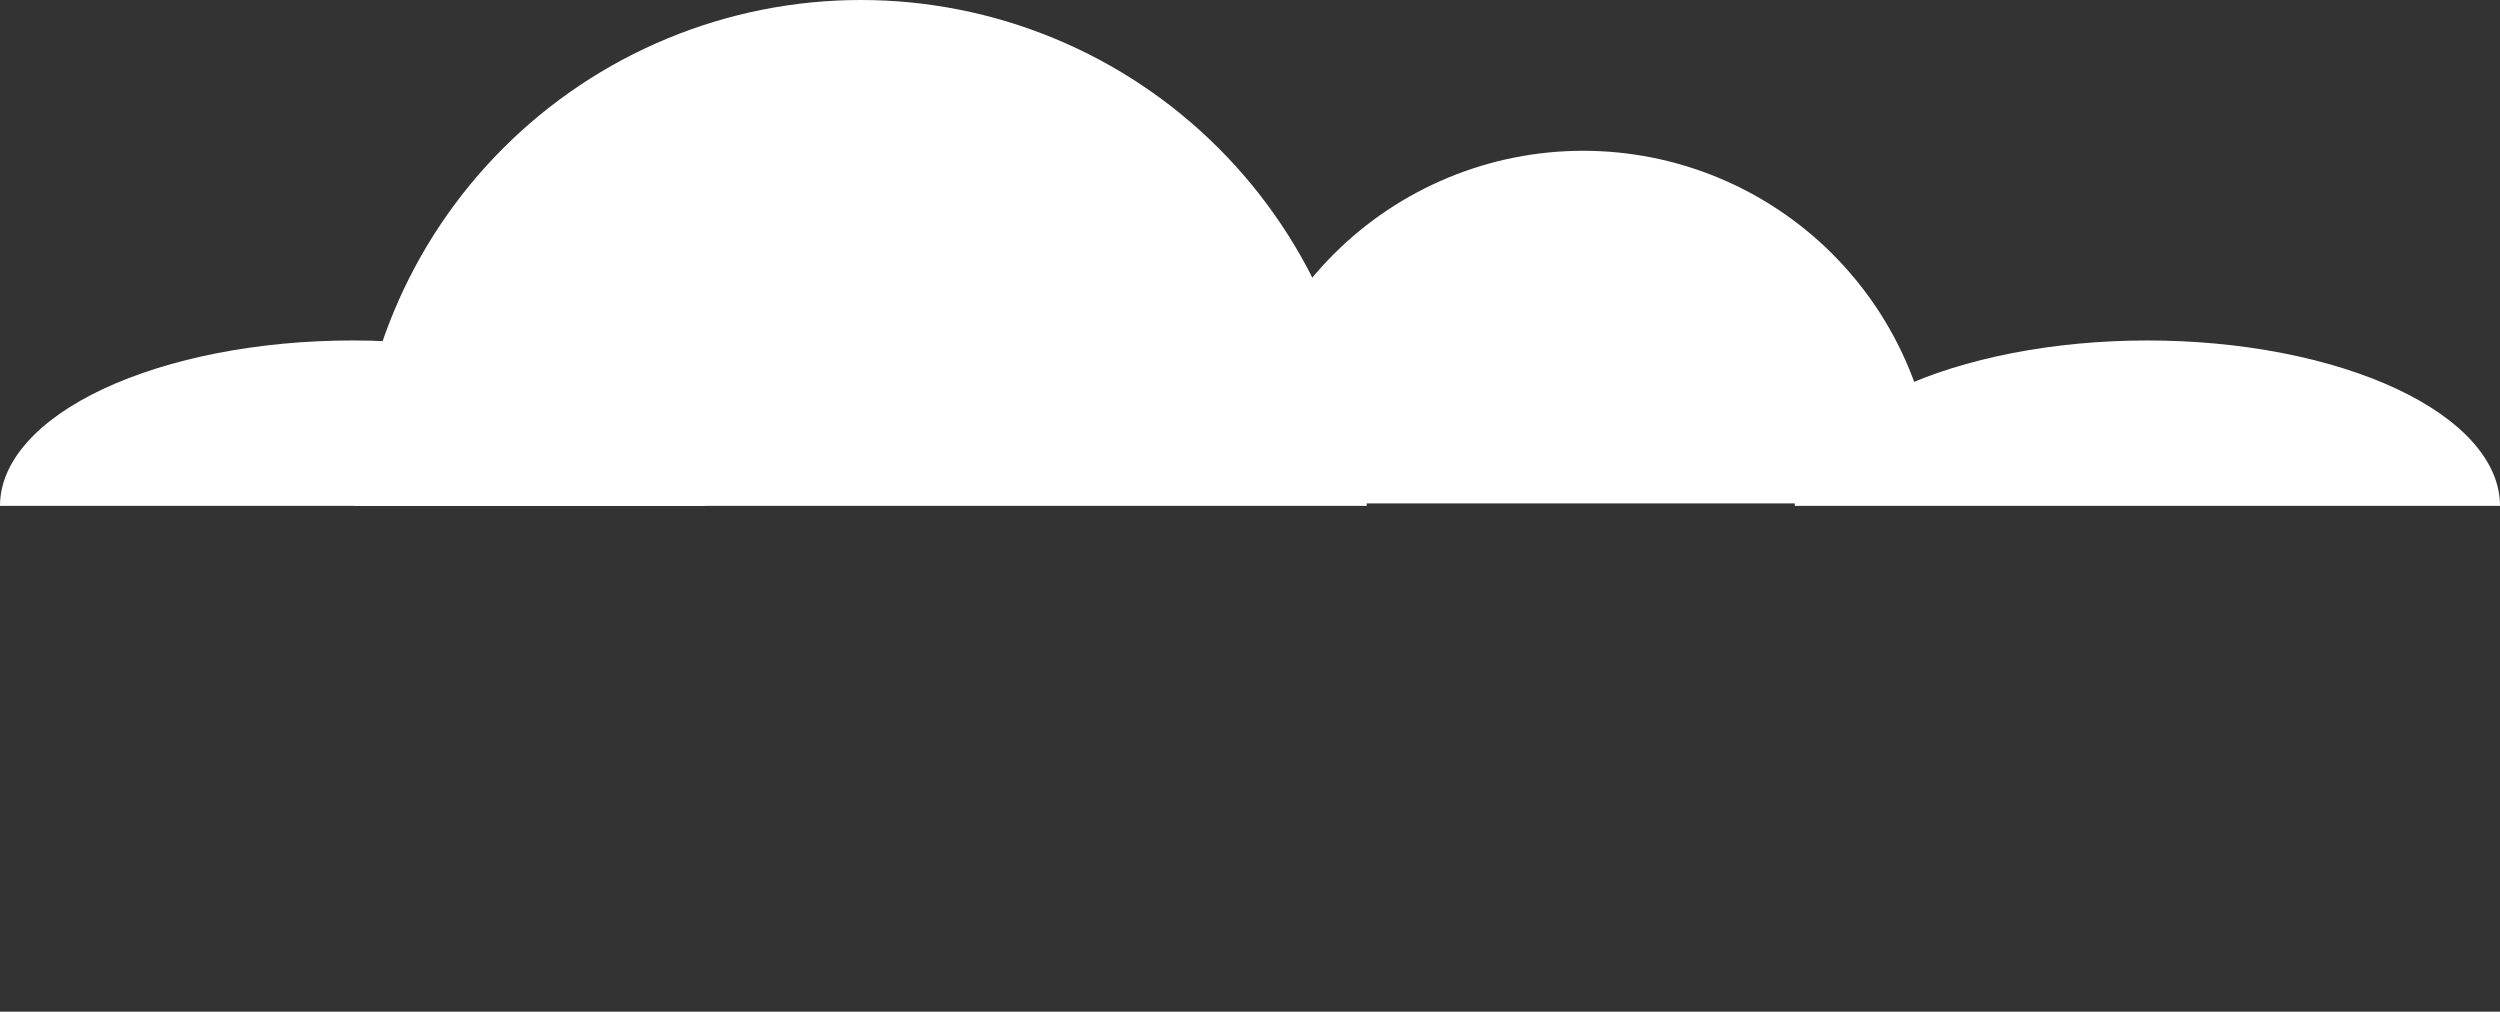<?xml version="1.0" encoding="UTF-8"?> <svg xmlns="http://www.w3.org/2000/svg" width="514" height="208" viewBox="0 0 514 208" fill="none"><rect x="0" y="0" width="514" height="208" fill="#333333" stroke="none"/><path d="M281 104C281 90.343 278.31 76.819 273.083 64.201C267.857 51.583 260.196 40.118 250.539 30.461C240.882 20.804 229.417 13.143 216.799 7.917C204.181 2.69 190.657 -5.96987e-07 177 0C163.343 5.96987e-07 149.819 2.69 137.201 7.917C124.583 13.143 113.118 20.804 103.461 30.461C93.804 40.118 86.143 51.583 80.916 64.201C75.69 76.819 73 90.343 73 104L177 104H281Z" fill="white"></path><path d="M398 103.5C398 93.979 396.125 84.552 392.481 75.755C388.838 66.959 383.497 58.967 376.765 52.235C370.033 45.502 362.041 40.162 353.245 36.519C344.448 32.875 335.021 31 325.5 31C315.979 31 306.552 32.875 297.755 36.519C288.959 40.162 280.967 45.502 274.235 52.235C267.503 58.967 262.162 66.959 258.519 75.755C254.875 84.552 253 93.979 253 103.5L325.5 103.5H398Z" fill="white"></path><path d="M514 104C514 99.535 512.125 95.114 508.481 90.989C504.838 86.864 499.497 83.116 492.765 79.958C486.033 76.801 478.041 74.297 469.245 72.588C460.448 70.879 451.021 70 441.5 70C431.979 70 422.552 70.879 413.755 72.588C404.959 74.297 396.967 76.801 390.235 79.958C383.503 83.116 378.162 86.864 374.519 90.989C370.875 95.114 369 99.535 369 104L441.5 104H514Z" fill="white"></path><path d="M145 104C145 99.535 143.125 95.114 139.481 90.989C135.838 86.864 130.497 83.116 123.765 79.958C117.033 76.801 109.041 74.297 100.245 72.588C91.448 70.879 82.021 70 72.5 70C62.979 70 53.552 70.879 44.755 72.588C35.959 74.297 27.967 76.801 21.235 79.958C14.502 83.116 9.162 86.864 5.519 90.989C1.875 95.114 -8.32338e-07 99.535 0 104L72.5 104H145Z" fill="white"></path></svg> 